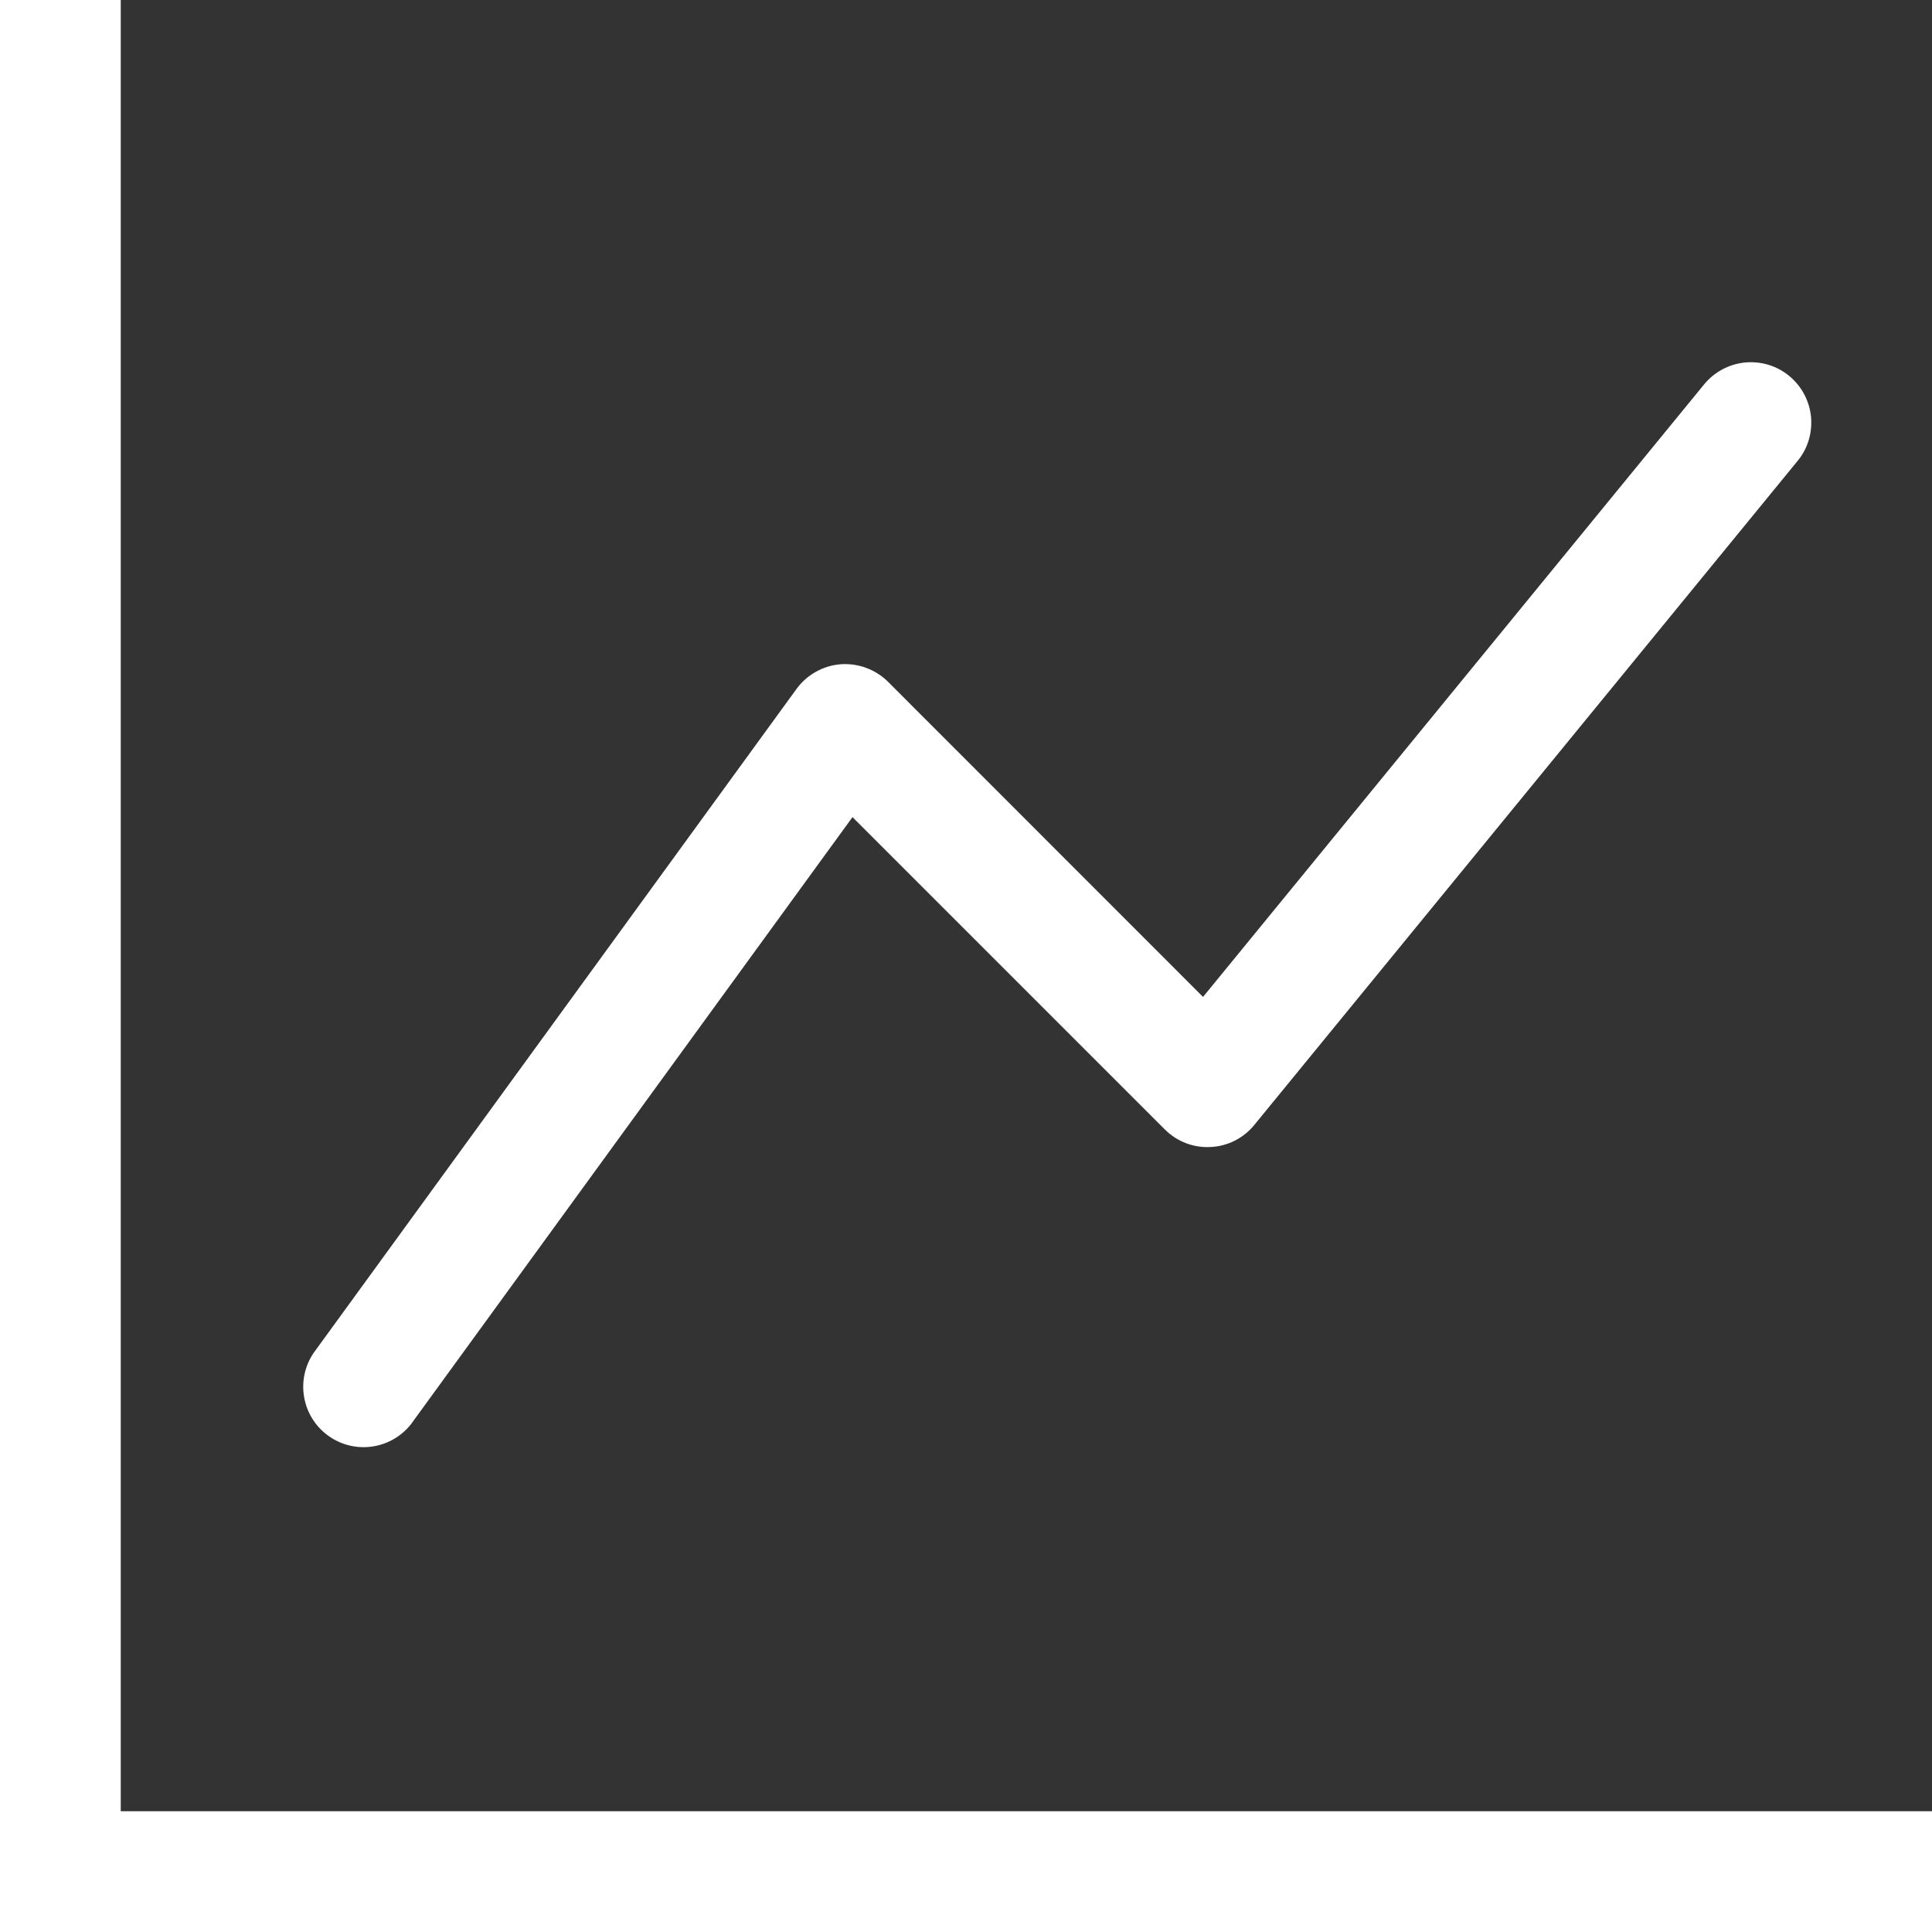 <svg width="16" height="16" viewBox="0 0 16 16" fill="none" xmlns="http://www.w3.org/2000/svg">
<rect x="0" y="0" width="16" height="16" fill="#333333" stroke="none"/>
<g clip-path="url(#clip0_24_48)">
<path fill-rule="evenodd" clip-rule="evenodd" d="M0 0H1V15H16V16H0V0ZM14.817 3.113C14.868 3.155 14.91 3.206 14.941 3.264C14.972 3.322 14.991 3.385 14.998 3.45C15.004 3.516 14.998 3.582 14.979 3.645C14.96 3.708 14.929 3.766 14.887 3.817L10.387 9.317C10.343 9.371 10.288 9.415 10.225 9.447C10.163 9.478 10.095 9.496 10.025 9.499C9.956 9.503 9.886 9.492 9.821 9.467C9.756 9.442 9.696 9.403 9.647 9.354L7.06 6.767L3.404 11.794C3.324 11.896 3.208 11.962 3.08 11.98C2.951 11.998 2.821 11.965 2.717 11.889C2.612 11.813 2.541 11.699 2.519 11.572C2.496 11.445 2.524 11.313 2.596 11.206L6.596 5.706C6.638 5.648 6.693 5.599 6.756 5.564C6.819 5.528 6.889 5.507 6.961 5.501C7.033 5.496 7.106 5.506 7.173 5.531C7.241 5.556 7.303 5.595 7.354 5.646L9.963 8.256L14.113 3.183C14.155 3.132 14.206 3.09 14.264 3.059C14.322 3.028 14.385 3.009 14.45 3.002C14.516 2.996 14.582 3.002 14.645 3.021C14.708 3.04 14.766 3.071 14.817 3.113Z" fill="white"/>
</g>
<defs>
<clipPath id="clip0_24_48">
<rect width="16" height="16" fill="white"/>
</clipPath>
</defs>
</svg>
